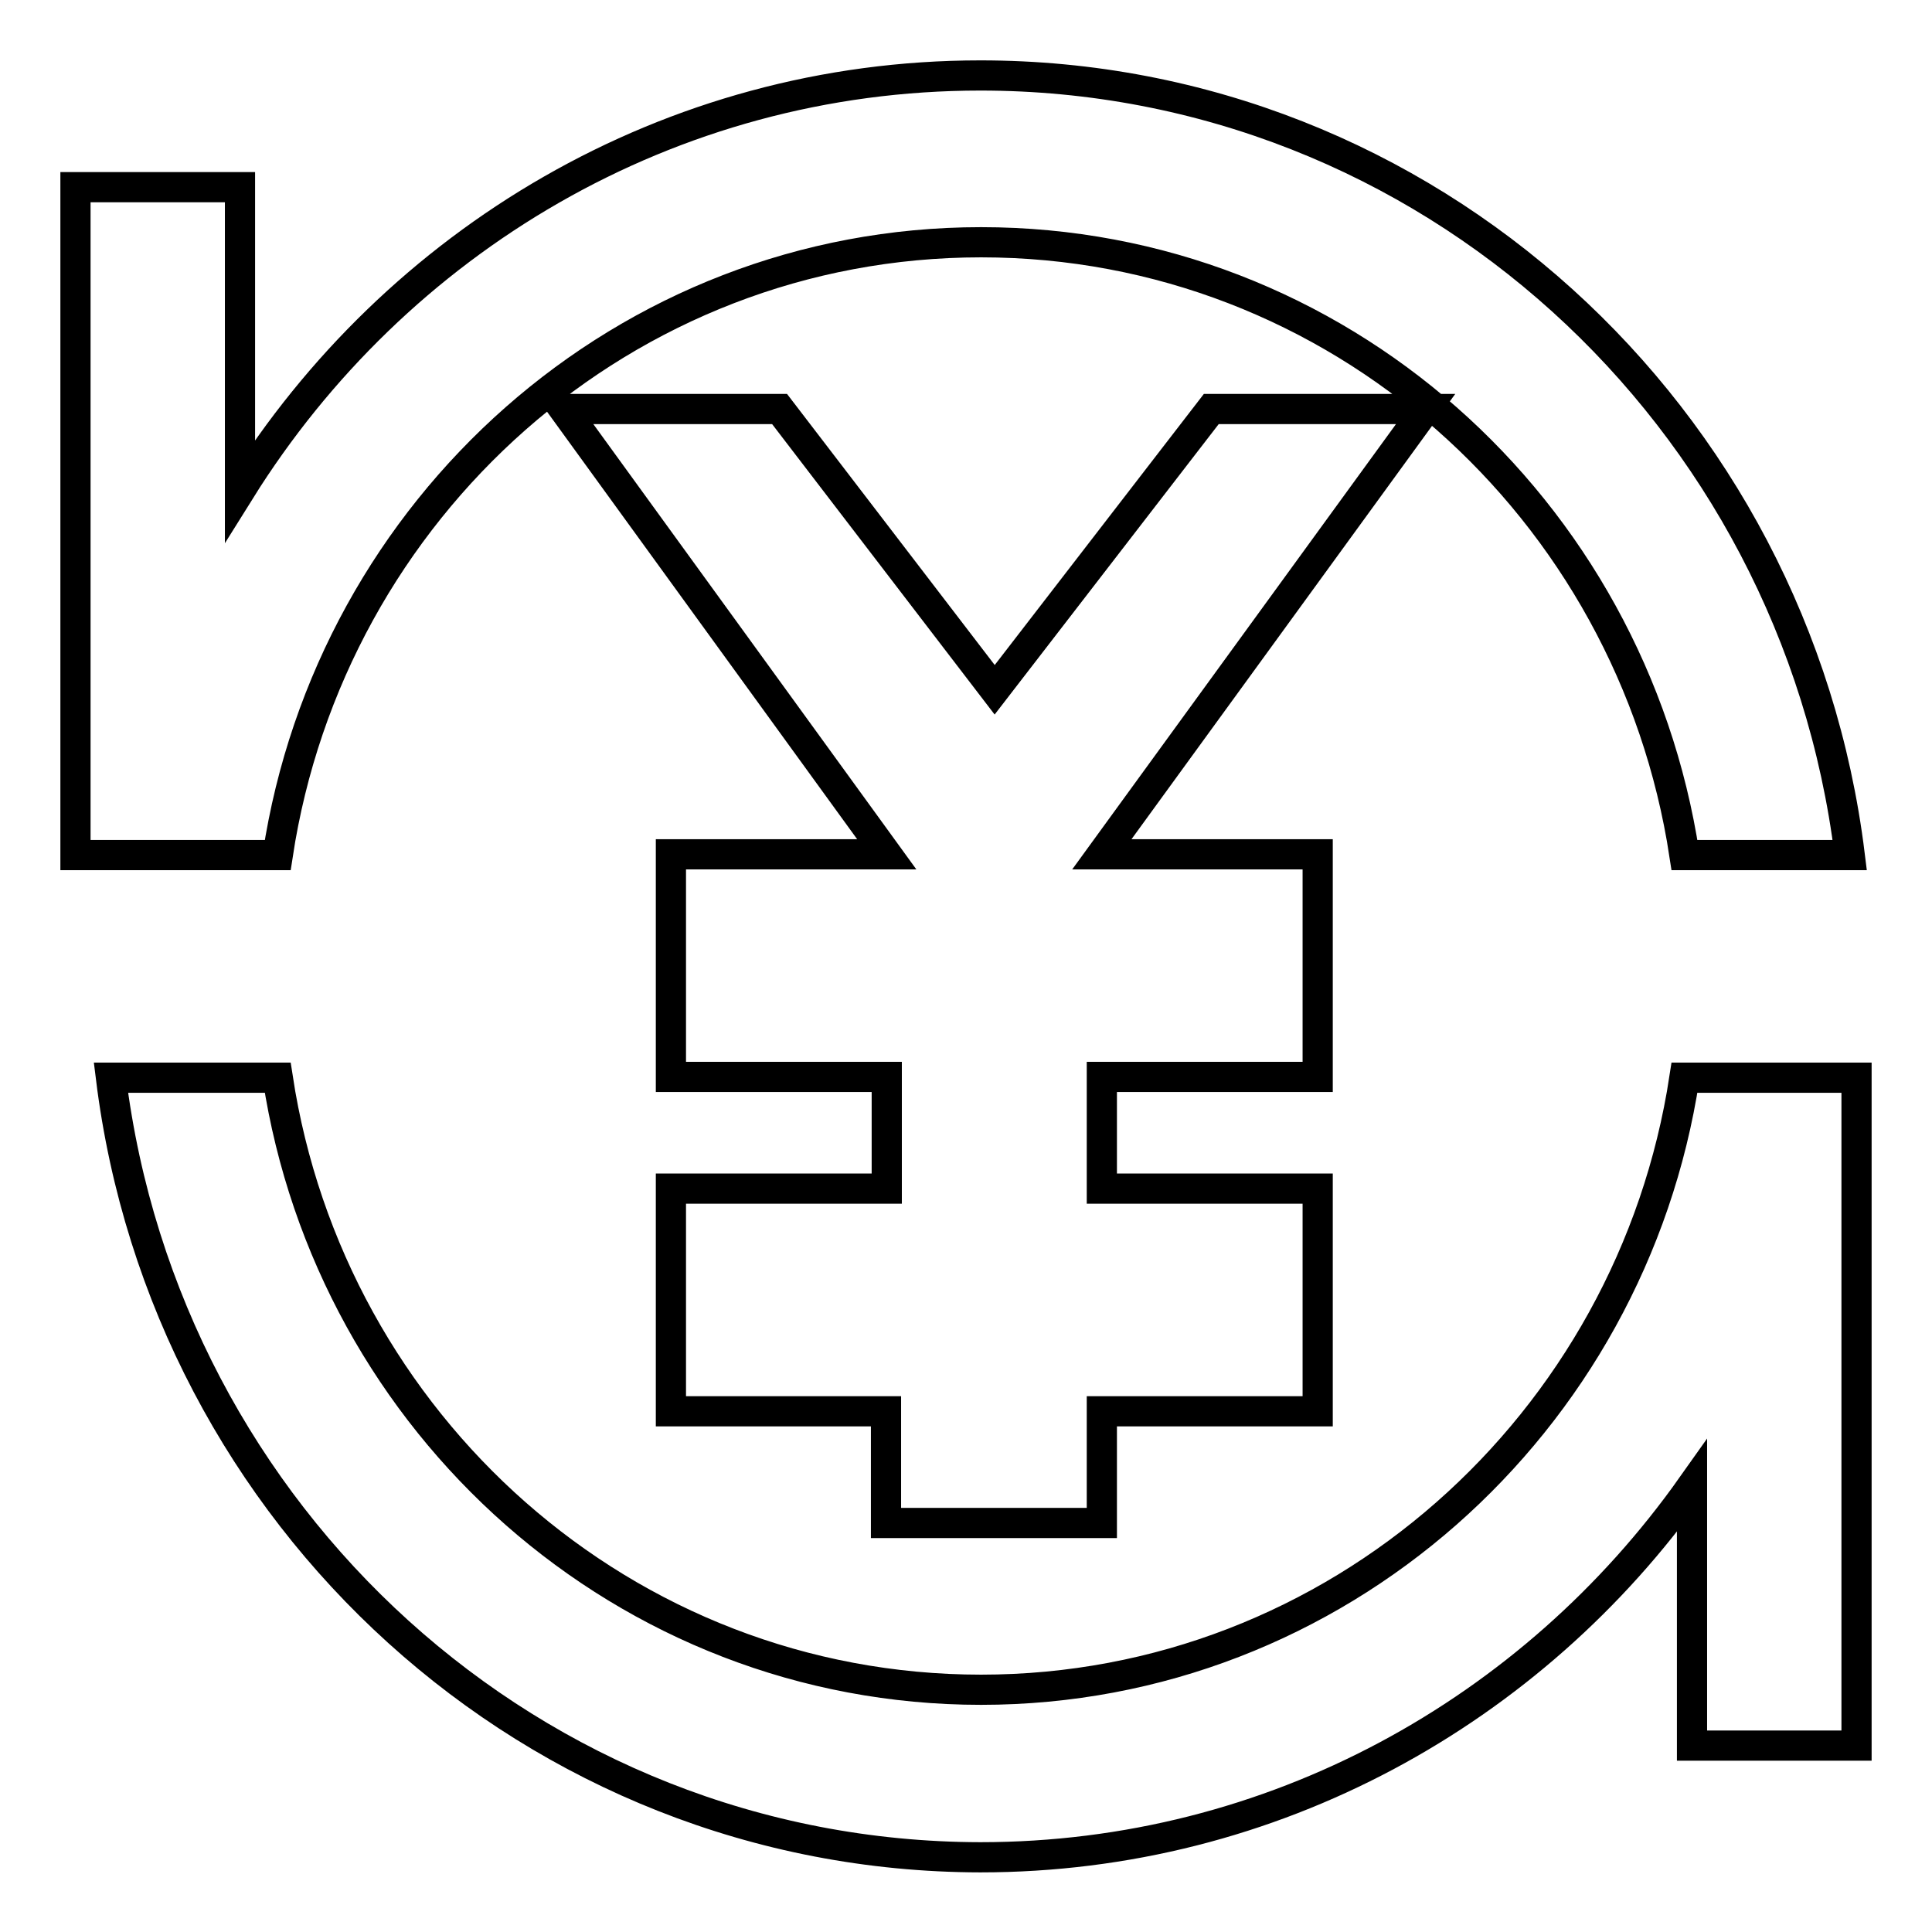 <?xml version="1.0" encoding="utf-8"?>
<!-- Svg Vector Icons : http://www.onlinewebfonts.com/icon -->
<!DOCTYPE svg PUBLIC "-//W3C//DTD SVG 1.1//EN" "http://www.w3.org/Graphics/SVG/1.1/DTD/svg11.dtd">
<svg version="1.1" xmlns="http://www.w3.org/2000/svg" xmlns:xlink="http://www.w3.org/1999/xlink" x="0px" y="0px" viewBox="0 0 256 256" enable-background="new 0 0 256 256" xml:space="preserve">
<g> <path stroke-width="4" fill-opacity="0" stroke="#000000"  d="M31.8,65c20.6-33,56.8-55,98.1-55c59.2,0,108,45,115.2,103.3h-21.9c-7-46-46-81.2-93.2-81.2 c-47.2,0-86.2,35.2-93.2,81.2H10V24.8h21.8V65z M146,157.5h28.6V187H146v14.8h-28.6V187H88.9v-29.5h28.6v-14.8H88.9v-29.5h28.6 l-42.8-59h28.6l28.5,37.2l28.7-37.2h28.4l-42.9,59h28.6v29.5H146V157.5z M14.7,142.8h22.1c7,45.9,46,81.1,93.2,81.1 c47.1,0,86.2-35.2,93.2-81.1H246v88.5h-21.8v-34.4c-21.1,29.8-55.5,49.2-94.3,49.2C70.7,246,21.9,201,14.7,142.8z"/></g>
</svg>